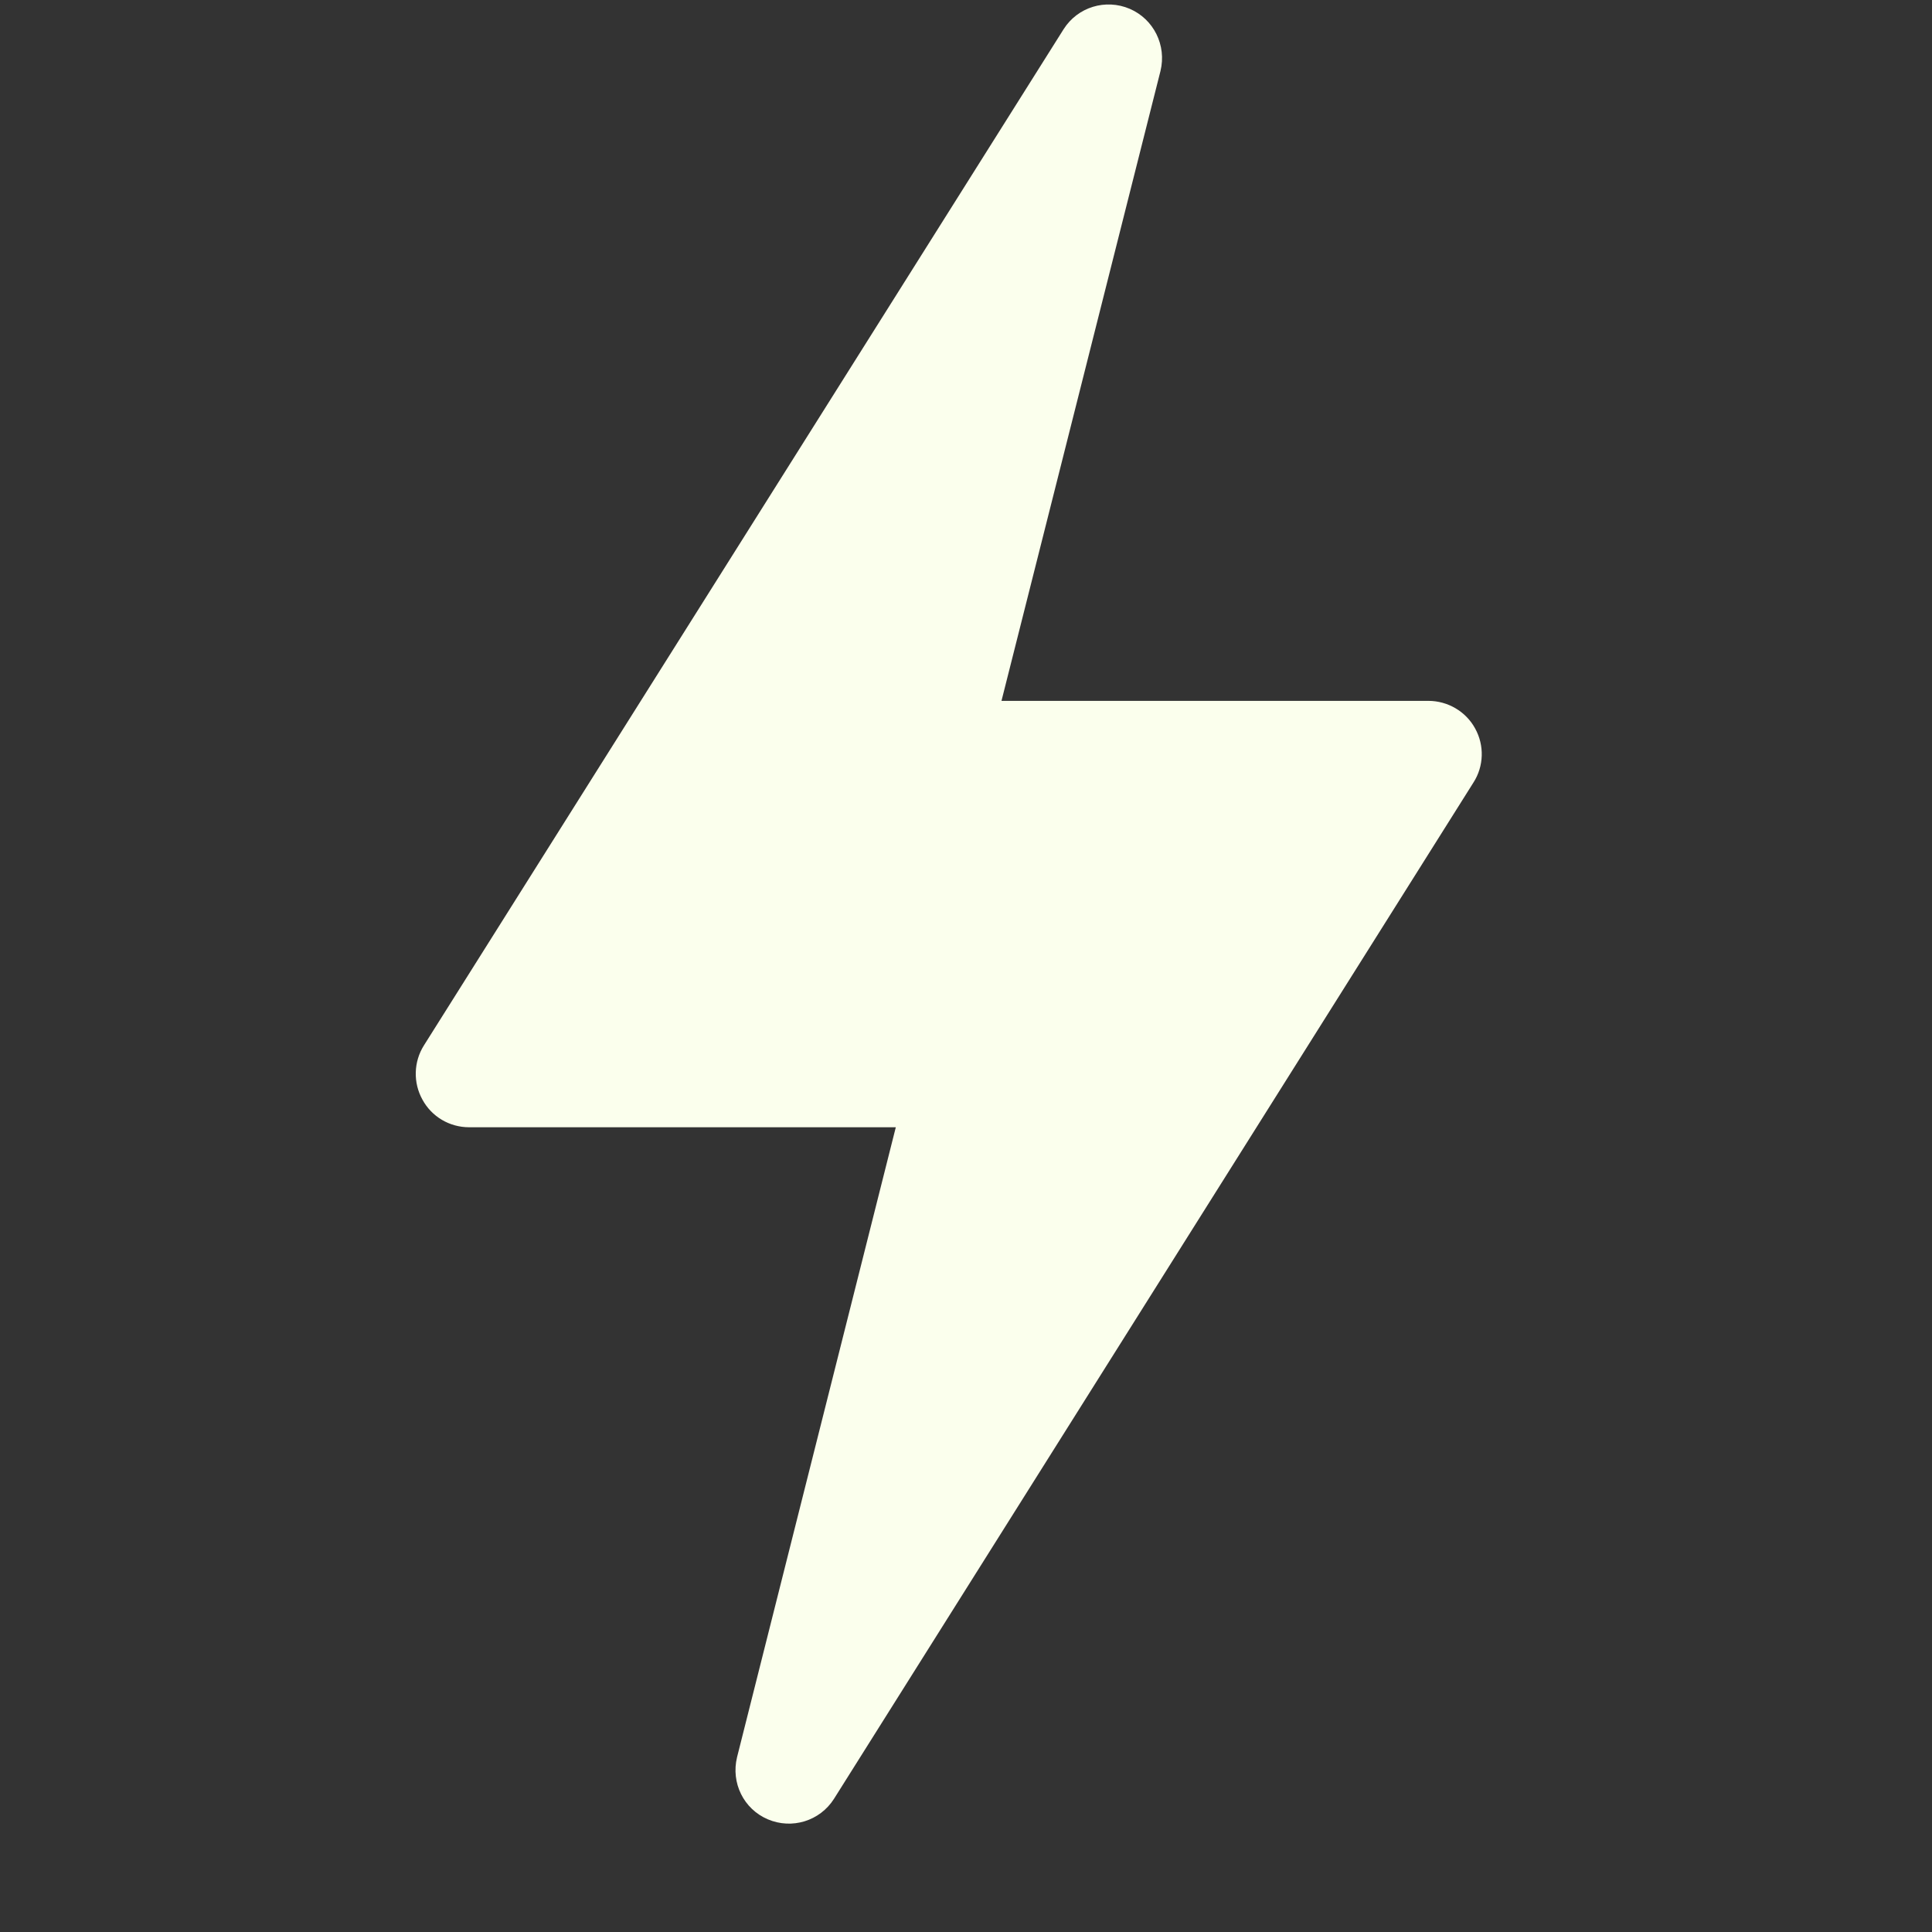 <svg version="1.0" preserveAspectRatio="xMidYMid meet" height="40" viewBox="0 0 30 30" zoomAndPan="magnify" width="40" xmlns:xlink="http://www.w3.org/1999/xlink" xmlns="http://www.w3.org/2000/svg"><rect x="0" y="0" width="30" height="30" fill="#333333" stroke="none"/><defs><clipPath id="1386dce92e"><path clip-rule="nonzero" d="M 6 0.07 L 24 0.07 L 24 28.316 L 6 28.316 Z M 6 0.07"></path></clipPath></defs><g clip-path="url(#1386dce92e)"><path fill-rule="nonzero" fill-opacity="1" d="M 11.922 28.25 C 12.297 28.41 12.73 28.277 12.949 27.934 L 22.879 12.152 C 23.043 11.898 23.051 11.574 22.906 11.312 C 22.762 11.047 22.48 10.883 22.18 10.883 L 15.551 10.883 L 18.02 1.102 C 18.117 0.703 17.914 0.297 17.543 0.137 C 17.168 -0.023 16.734 0.109 16.516 0.453 L 6.582 16.234 C 6.422 16.488 6.414 16.812 6.559 17.074 C 6.703 17.34 6.98 17.504 7.285 17.504 L 13.91 17.504 L 11.445 27.285 C 11.348 27.684 11.547 28.09 11.922 28.25 Z M 11.922 28.25" fill="#fbffed"></path></g></svg>
